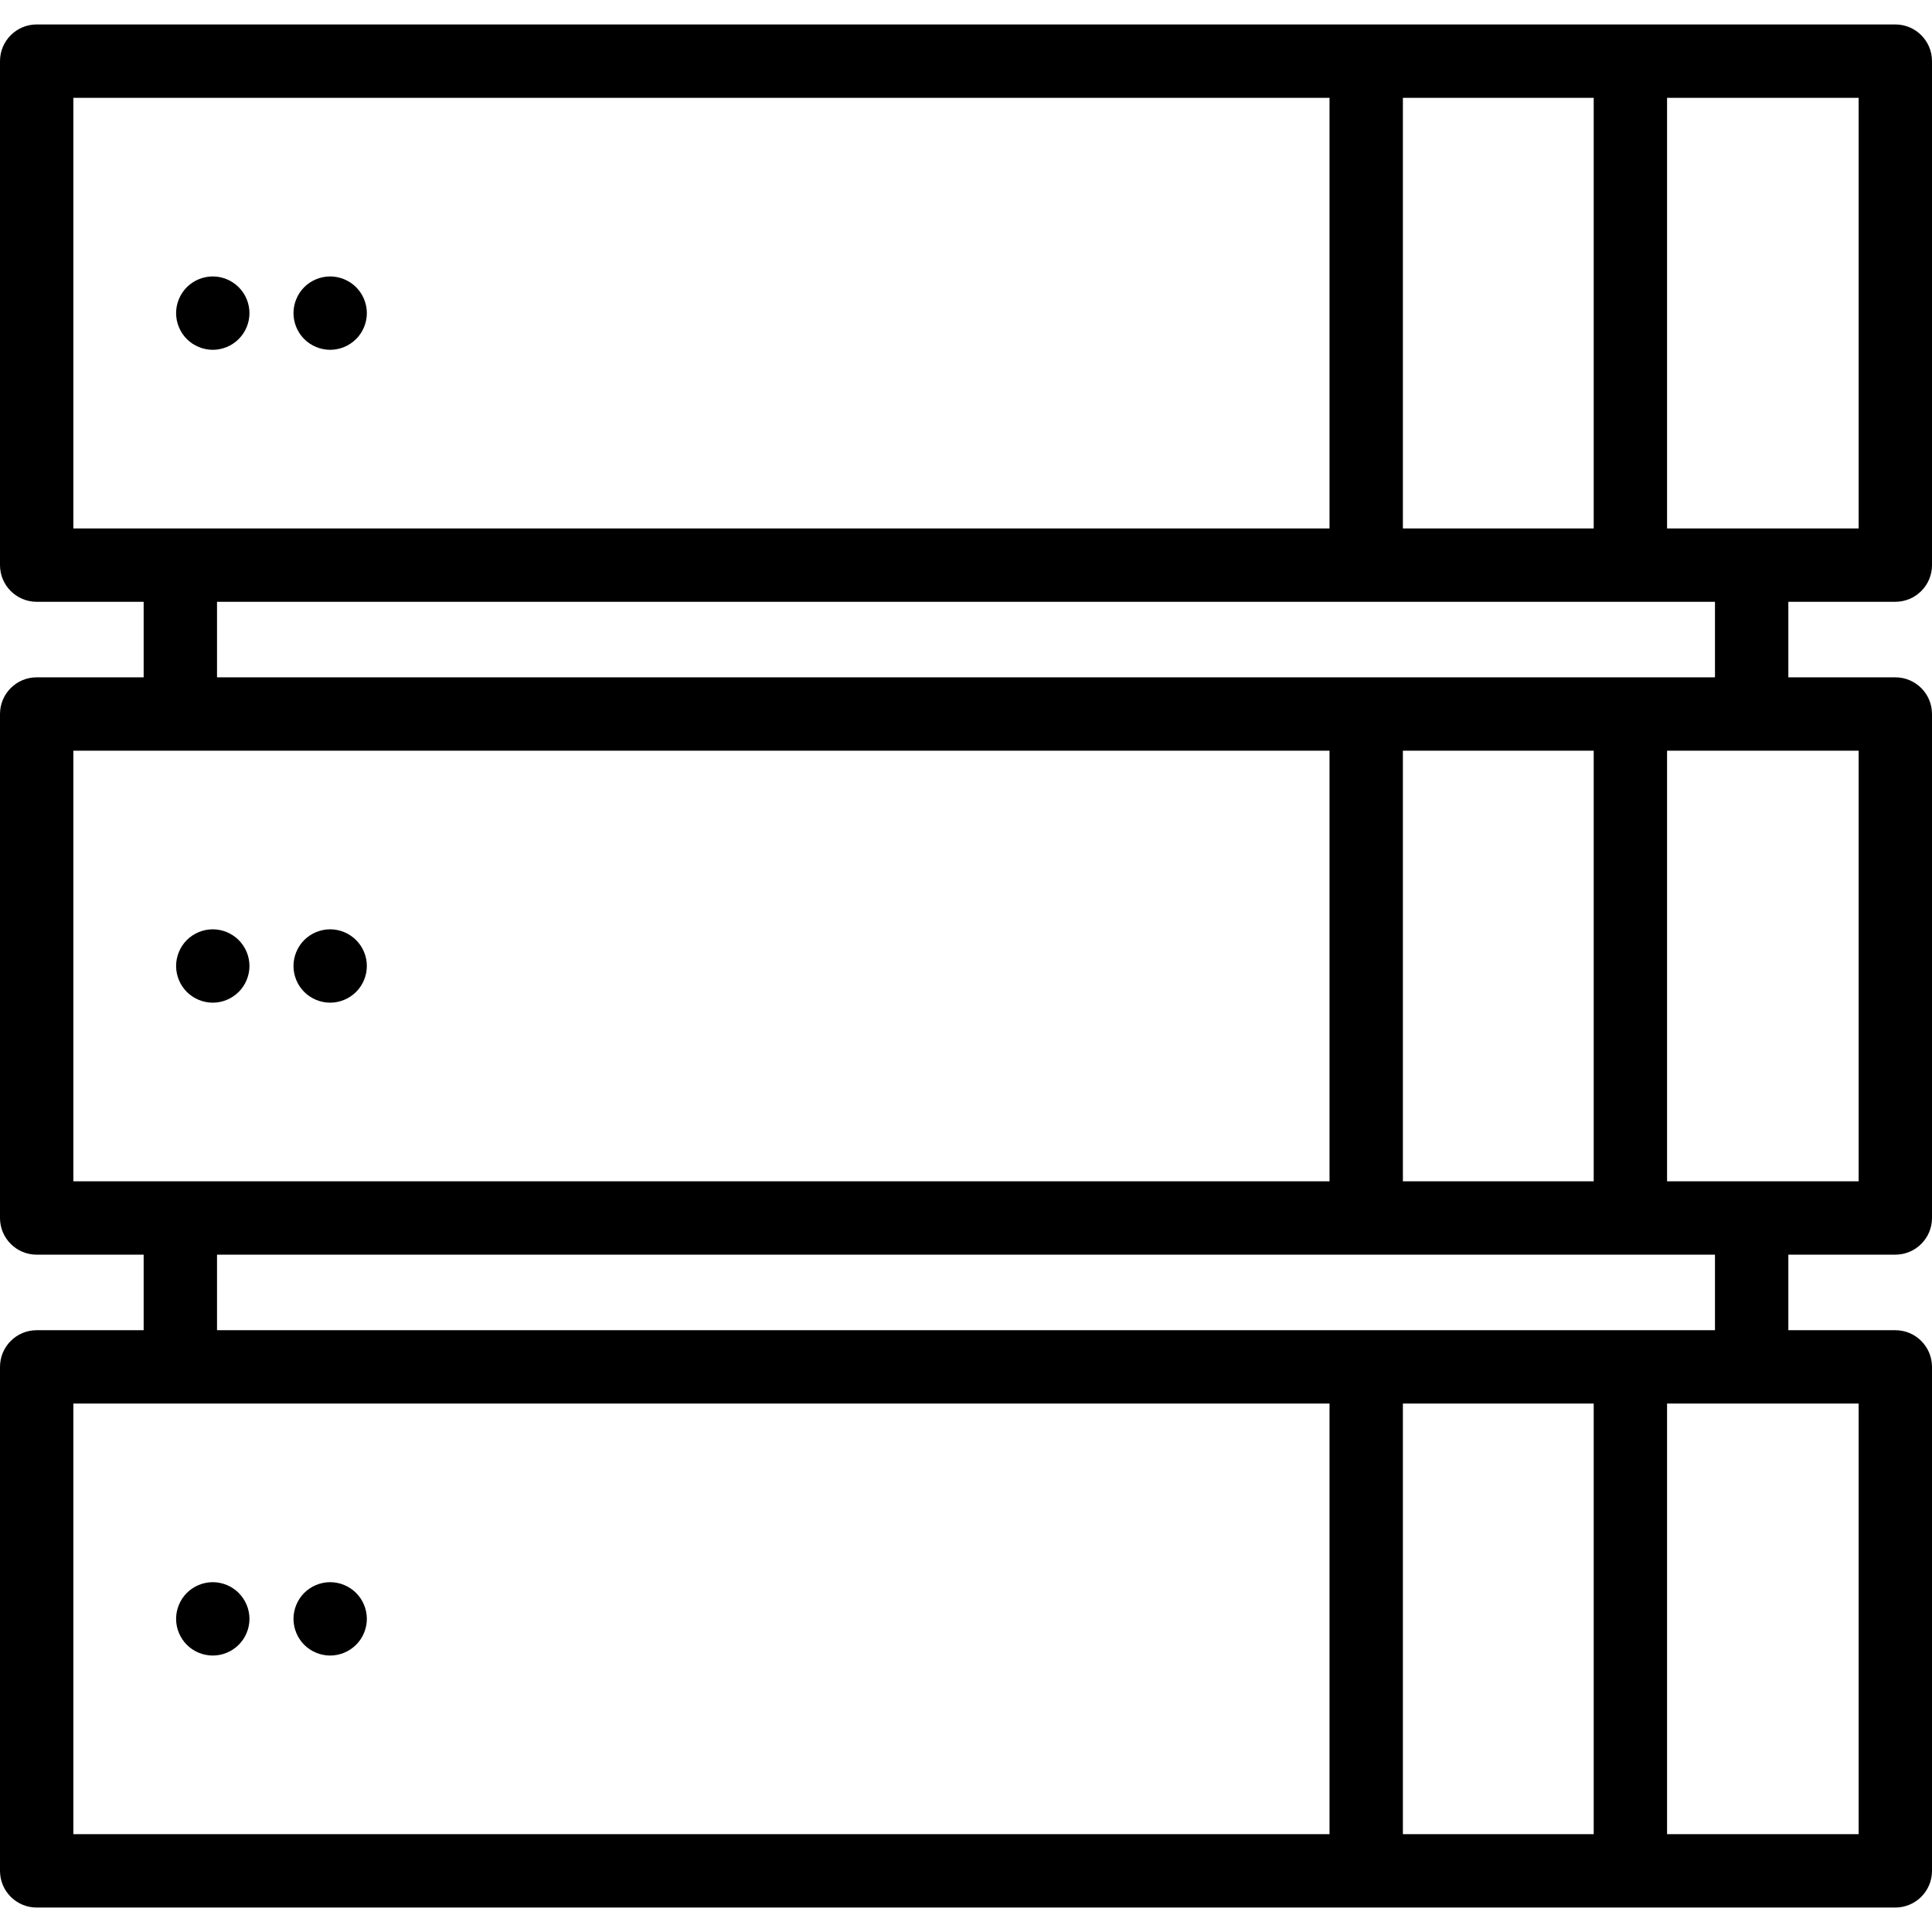<?xml version='1.0' encoding='iso-8859-1'?>
<!DOCTYPE svg PUBLIC '-//W3C//DTD SVG 1.1//EN' 'http://www.w3.org/Graphics/SVG/1.1/DTD/svg11.dtd'>
<!-- Uploaded to: SVG Repo, www.svgrepo.com, Generator: SVG Repo Mixer Tools -->
<svg fill="#000000" height="800px" width="800px" version="1.1" xmlns="http://www.w3.org/2000/svg" viewBox="0 0 395 395" xmlns:xlink="http://www.w3.org/1999/xlink" enable-background="new 0 0 395 395">
  <g>
    <path d="m43.503,56.519c-1.98,0-3.91,0.8-5.31,2.2-1.39,1.39-2.19,3.33-2.19,5.3 0,1.97 0.8,3.91 2.19,5.3 1.4,1.4 3.33,2.2 5.31,2.2 1.97,0 3.9-0.8 5.3-2.2 1.4-1.39 2.2-3.33 2.2-5.3 0-1.97-0.8-3.91-2.2-5.3-1.4-1.4-3.33-2.2-5.3-2.2z"/>
    <path d="m72.803,58.719c-1.4-1.4-3.33-2.2-5.3-2.2-1.98,0-3.91,0.8-5.31,2.2-1.39,1.39-2.19,3.33-2.19,5.3 0,1.97 0.8,3.91 2.19,5.3 1.4,1.4 3.33,2.2 5.31,2.2 1.97,0 3.9-0.8 5.3-2.2 1.4-1.39 2.2-3.33 2.2-5.3 0-1.97-0.8-3.91-2.2-5.3z"/>
    <path d="m43.503,189.999c-1.98,0-3.91,0.8-5.31,2.2-1.39,1.39-2.19,3.33-2.19,5.3 0,1.97 0.8,3.91 2.19,5.3 1.4,1.4 3.33,2.2 5.31,2.2 1.97,0 3.9-0.8 5.3-2.2 1.4-1.39 2.2-3.33 2.2-5.3 0-1.97-0.8-3.91-2.2-5.3-1.4-1.4-3.33-2.2-5.3-2.2z"/>
    <path d="m72.803,192.199c-1.4-1.4-3.33-2.2-5.3-2.2-1.98,0-3.91,0.8-5.31,2.2-1.39,1.39-2.19,3.33-2.19,5.3 0,1.98 0.8,3.91 2.19,5.3 1.4,1.4 3.33,2.2 5.31,2.2 1.97,0 3.9-0.8 5.3-2.2 1.4-1.39 2.2-3.32 2.2-5.3 0-1.97-0.8-3.91-2.2-5.3z"/>
    <path d="m43.503,323.479c-1.98,0-3.91,0.8-5.31,2.2-1.39,1.39-2.19,3.33-2.19,5.3 0,1.98 0.8,3.91 2.19,5.3 1.4,1.4 3.33,2.2 5.31,2.2 1.97,0 3.9-0.8 5.3-2.2 1.4-1.39 2.2-3.33 2.2-5.3 0-1.97-0.8-3.9-2.2-5.3-1.4-1.4-3.33-2.2-5.3-2.2z"/>
    <path d="m72.803,325.679c-1.4-1.4-3.33-2.2-5.3-2.2-1.98,0-3.91,0.8-5.31,2.2-1.39,1.4-2.19,3.33-2.19,5.3 0,1.97 0.8,3.91 2.19,5.3 1.4,1.4 3.33,2.2 5.31,2.2 1.97,0 3.9-0.8 5.3-2.2 1.4-1.39 2.2-3.32 2.2-5.3 0-1.97-0.8-3.91-2.2-5.3z"/>
    <path d="M387.5,123.038c4.143,0,7.5-3.358,7.5-7.5V12.5c0-4.142-3.357-7.5-7.5-7.5H7.5C3.358,5,0,8.358,0,12.5v103.038   c0,4.142,3.358,7.5,7.5,7.5h21.87v15.443H7.5c-4.142,0-7.5,3.358-7.5,7.5v103.038c0,4.142,3.358,7.5,7.5,7.5h21.87v15.443H7.5   c-4.142,0-7.5,3.358-7.5,7.5V382.5c0,4.142,3.358,7.5,7.5,7.5h380c4.143,0,7.5-3.358,7.5-7.5V279.462c0-4.142-3.357-7.5-7.5-7.5   h-21.87v-15.443h21.87c4.143,0,7.5-3.358,7.5-7.5V145.981c0-4.142-3.357-7.5-7.5-7.5h-21.87v-15.443H387.5z M380,108.038h-39.166   V20H380V108.038z M286.823,108.038V20h39.011v88.038H286.823z M15,20h256.823v88.038H15V20z M15,153.481h256.823v88.038H15V153.481   z M286.823,241.519v-88.038h39.011v88.038H286.823z M15,286.962h256.823V375H15V286.962z M325.834,286.962V375h-39.011v-88.038   H325.834z M380,375h-39.166v-88.038H380V375z M350.63,271.962H44.37v-15.443h306.26V271.962z M380,241.519h-39.166v-88.038H380   V241.519z M350.63,138.481H44.37v-15.443h306.26V138.481z"/>
  </g>
</svg>